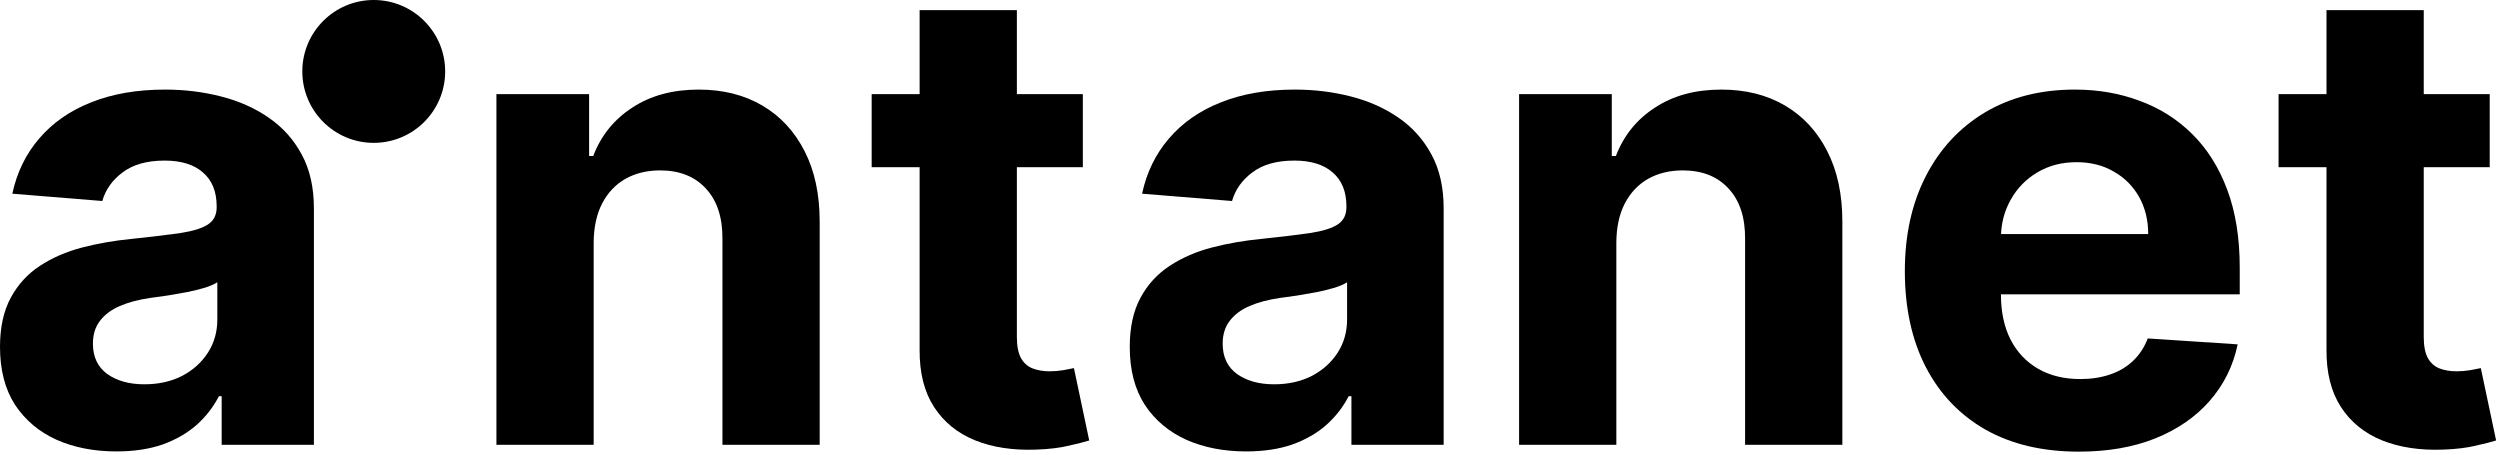 <?xml version="1.0" encoding="UTF-8" standalone="no"?>
<svg width="132" height="24" viewBox="0 0 132 24" fill="none" xmlns="http://www.w3.org/2000/svg">
<path d="M6.147 23.835C4.966 23.835 3.913 23.63 2.989 23.221C2.065 22.803 1.334 22.188 0.796 21.376C0.265 20.557 0 19.536 0 18.315C0 17.286 0.189 16.422 0.567 15.723C0.944 15.024 1.458 14.462 2.109 14.036C2.76 13.61 3.5 13.288 4.327 13.071C5.163 12.854 6.039 12.702 6.955 12.613C8.032 12.501 8.9 12.396 9.558 12.3C10.217 12.195 10.695 12.043 10.993 11.842C11.29 11.641 11.439 11.344 11.439 10.95V10.878C11.439 10.114 11.198 9.524 10.716 9.106C10.242 8.688 9.567 8.479 8.691 8.479C7.767 8.479 7.031 8.684 6.485 9.094C5.938 9.496 5.577 10.002 5.4 10.613L0.651 10.227C0.892 9.102 1.366 8.129 2.073 7.31C2.78 6.482 3.692 5.847 4.809 5.405C5.934 4.955 7.236 4.73 8.715 4.73C9.743 4.73 10.728 4.851 11.668 5.092C12.616 5.333 13.456 5.707 14.187 6.213C14.926 6.719 15.509 7.37 15.935 8.166C16.361 8.953 16.574 9.897 16.574 10.998V23.486H11.704V20.918H11.559C11.262 21.497 10.864 22.007 10.366 22.449C9.868 22.883 9.269 23.224 8.57 23.474C7.871 23.715 7.063 23.835 6.147 23.835ZM7.618 20.291C8.373 20.291 9.04 20.143 9.619 19.846C10.197 19.54 10.651 19.13 10.981 18.616C11.31 18.102 11.475 17.519 11.475 16.868V14.904C11.314 15.008 11.093 15.104 10.812 15.193C10.539 15.273 10.229 15.35 9.884 15.422C9.538 15.486 9.193 15.546 8.847 15.603C8.502 15.651 8.188 15.695 7.907 15.735C7.304 15.824 6.778 15.964 6.328 16.157C5.878 16.35 5.529 16.611 5.279 16.941C5.03 17.262 4.906 17.664 4.906 18.146C4.906 18.845 5.159 19.38 5.665 19.749C6.179 20.111 6.83 20.291 7.618 20.291Z" fill="black"/>
<path d="M19.733 7.543C21.816 7.543 23.505 5.854 23.505 3.771C23.505 1.689 21.816 0 19.733 0C17.65 0 15.962 1.689 15.962 3.771C15.962 5.854 17.65 7.543 19.733 7.543Z" fill="black"/>
<path d="M131.457 4.971V8.829H120.308V4.971H131.457ZM122.839 0.536H127.974V17.797C127.974 18.271 128.046 18.64 128.191 18.905C128.335 19.163 128.536 19.343 128.793 19.448C129.059 19.552 129.364 19.605 129.709 19.605C129.95 19.605 130.192 19.584 130.433 19.544C130.674 19.496 130.859 19.46 130.987 19.436L131.795 23.257C131.538 23.337 131.176 23.43 130.71 23.534C130.244 23.646 129.677 23.715 129.01 23.739C127.773 23.787 126.688 23.622 125.756 23.245C124.832 22.867 124.113 22.28 123.598 21.485C123.084 20.689 122.831 19.685 122.839 18.471V0.536Z" fill="black"/>
<path d="M109.761 23.847C107.856 23.847 106.217 23.462 104.843 22.69C103.477 21.911 102.424 20.81 101.685 19.387C100.945 17.957 100.576 16.266 100.576 14.313C100.576 12.409 100.945 10.737 101.685 9.299C102.424 7.86 103.465 6.739 104.806 5.936C106.156 5.132 107.74 4.73 109.556 4.73C110.777 4.73 111.914 4.927 112.967 5.321C114.027 5.707 114.952 6.289 115.739 7.069C116.535 7.848 117.153 8.829 117.595 10.01C118.037 11.183 118.258 12.557 118.258 14.132V15.542H102.625V12.36H113.425C113.425 11.621 113.264 10.966 112.943 10.396C112.621 9.825 112.175 9.379 111.605 9.058C111.042 8.728 110.387 8.563 109.64 8.563C108.861 8.563 108.169 8.744 107.567 9.106C106.972 9.459 106.506 9.937 106.169 10.54C105.831 11.135 105.658 11.798 105.65 12.529V15.555C105.65 16.471 105.819 17.262 106.156 17.929C106.502 18.596 106.988 19.11 107.615 19.472C108.242 19.834 108.985 20.014 109.845 20.014C110.415 20.014 110.938 19.934 111.412 19.773C111.886 19.613 112.292 19.371 112.629 19.05C112.967 18.729 113.224 18.335 113.401 17.869L118.15 18.182C117.909 19.323 117.415 20.32 116.667 21.171C115.928 22.015 114.972 22.674 113.798 23.148C112.633 23.614 111.287 23.847 109.761 23.847Z" fill="black"/>
<path d="M85.343 12.782V23.486H80.208V4.971H85.102V8.238H85.319C85.728 7.161 86.416 6.309 87.38 5.683C88.344 5.048 89.513 4.73 90.888 4.73C92.173 4.73 93.294 5.012 94.25 5.574C95.207 6.137 95.95 6.94 96.48 7.985C97.011 9.021 97.276 10.259 97.276 11.697V23.486H92.141V12.613C92.149 11.48 91.86 10.596 91.273 9.962C90.687 9.319 89.879 8.997 88.85 8.997C88.159 8.997 87.549 9.146 87.018 9.443C86.496 9.741 86.086 10.175 85.789 10.745C85.499 11.308 85.351 11.987 85.343 12.782Z" fill="black"/>
<path d="M65.798 23.835C64.617 23.835 63.564 23.63 62.64 23.221C61.716 22.803 60.985 22.188 60.446 21.376C59.916 20.557 59.651 19.536 59.651 18.315C59.651 17.286 59.84 16.422 60.217 15.723C60.595 15.024 61.109 14.462 61.76 14.036C62.411 13.61 63.15 13.288 63.978 13.071C64.814 12.854 65.69 12.702 66.606 12.613C67.683 12.501 68.55 12.396 69.209 12.3C69.868 12.195 70.346 12.043 70.644 11.842C70.941 11.641 71.09 11.344 71.09 10.95V10.878C71.09 10.114 70.849 9.524 70.367 9.106C69.892 8.688 69.217 8.479 68.341 8.479C67.417 8.479 66.682 8.684 66.136 9.094C65.589 9.496 65.228 10.002 65.051 10.613L60.302 10.227C60.543 9.102 61.017 8.129 61.724 7.31C62.431 6.482 63.343 5.847 64.46 5.405C65.585 4.955 66.887 4.73 68.366 4.73C69.394 4.73 70.379 4.851 71.319 5.092C72.267 5.333 73.107 5.707 73.838 6.213C74.577 6.719 75.16 7.37 75.586 8.166C76.012 8.953 76.225 9.897 76.225 10.998V23.486H71.355V20.918H71.21C70.913 21.497 70.515 22.007 70.017 22.449C69.519 22.883 68.92 23.224 68.221 23.474C67.522 23.715 66.714 23.835 65.798 23.835ZM67.269 20.291C68.024 20.291 68.691 20.143 69.27 19.846C69.848 19.54 70.302 19.13 70.632 18.616C70.961 18.102 71.126 17.519 71.126 16.868V14.904C70.965 15.008 70.744 15.104 70.463 15.193C70.19 15.273 69.88 15.35 69.535 15.422C69.189 15.486 68.844 15.546 68.498 15.603C68.153 15.651 67.839 15.695 67.558 15.735C66.955 15.824 66.429 15.964 65.979 16.157C65.529 16.35 65.18 16.611 64.93 16.941C64.681 17.262 64.557 17.664 64.557 18.146C64.557 18.845 64.81 19.38 65.316 19.749C65.83 20.111 66.481 20.291 67.269 20.291Z" fill="black"/>
<path d="M57.174 4.971V8.829H46.024V4.971H57.174ZM48.556 0.536H53.691V17.797C53.691 18.271 53.763 18.64 53.907 18.905C54.052 19.163 54.253 19.343 54.51 19.448C54.775 19.552 55.081 19.605 55.426 19.605C55.667 19.605 55.908 19.584 56.149 19.544C56.391 19.496 56.575 19.46 56.704 19.436L57.511 23.257C57.254 23.337 56.893 23.43 56.427 23.534C55.961 23.646 55.394 23.715 54.727 23.739C53.49 23.787 52.405 23.622 51.473 23.245C50.548 22.867 49.829 22.28 49.315 21.485C48.801 20.689 48.548 19.685 48.556 18.471V0.536Z" fill="black"/>
<path d="M31.346 12.782V23.486H26.211V4.971H31.105V8.238H31.322C31.732 7.161 32.419 6.309 33.383 5.683C34.348 5.048 35.517 4.73 36.891 4.73C38.177 4.73 39.298 5.012 40.254 5.574C41.21 6.137 41.953 6.94 42.484 7.985C43.014 9.021 43.279 10.259 43.279 11.697V23.486H38.145V12.613C38.153 11.48 37.863 10.596 37.277 9.962C36.69 9.319 35.882 8.997 34.854 8.997C34.163 8.997 33.552 9.146 33.022 9.443C32.499 9.741 32.09 10.175 31.792 10.745C31.503 11.308 31.354 11.987 31.346 12.782Z" fill="black"/>
</svg>
